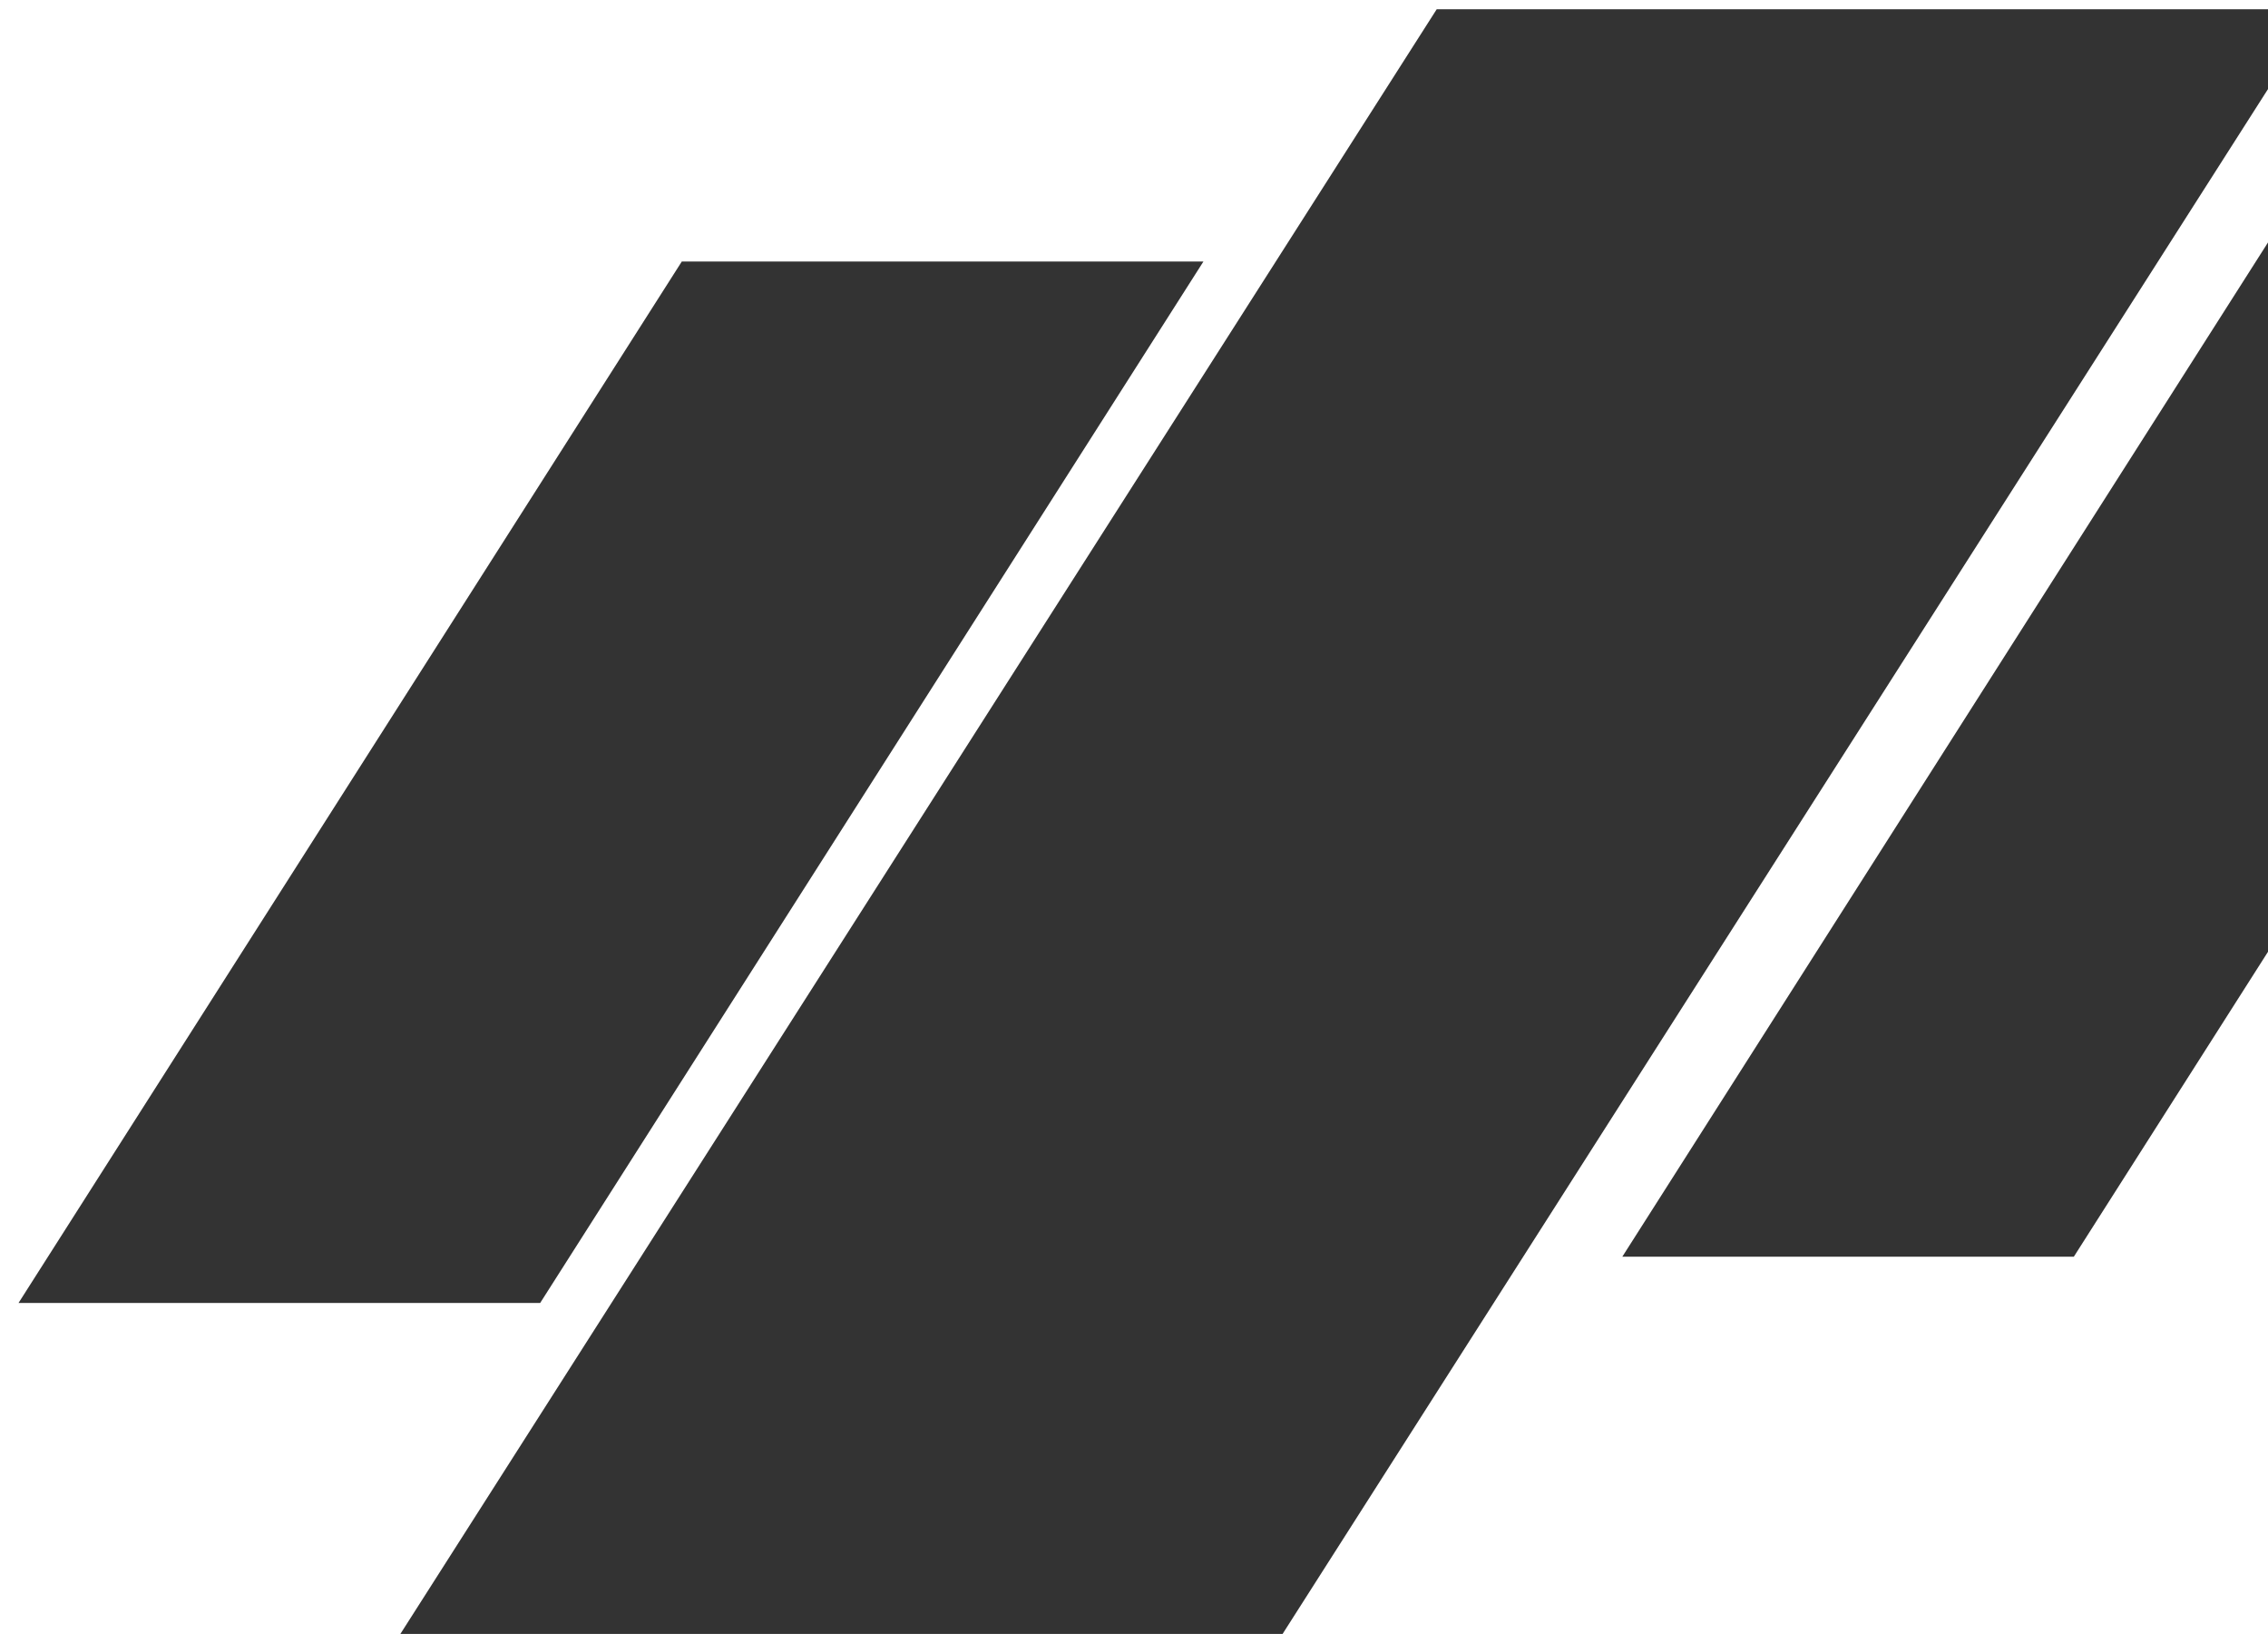 <?xml version="1.0" encoding="utf-8"?>
<!-- Generator: Adobe Illustrator 27.0.1, SVG Export Plug-In . SVG Version: 6.00 Build 0)  -->
<svg version="1.1" xmlns="http://www.w3.org/2000/svg" xmlns:xlink="http://www.w3.org/1999/xlink" x="0px" y="0px"
	 viewBox="0 0 980 710" style="enable-background:new 0 0 980 710;" xml:space="preserve" preserveAspectRatio="xMinYMin slice">
<rect x="0" y="0" width="980" height="710" fill="#333333" stroke="none"/>
<style type="text/css">
	.st0{fill:#FFFFFF;}
</style>
<g id="レイヤー_1">
	<path class="st0" d="M896.1,543H701l301-472.8V4L554.2,706H173L620.8,4L1002,4v-21.8H-15.9v748.6H1002V376.7L896.1,543z M294.6,113
		H520L233.4,563H8L294.6,113z"/>
</g>
</svg>
